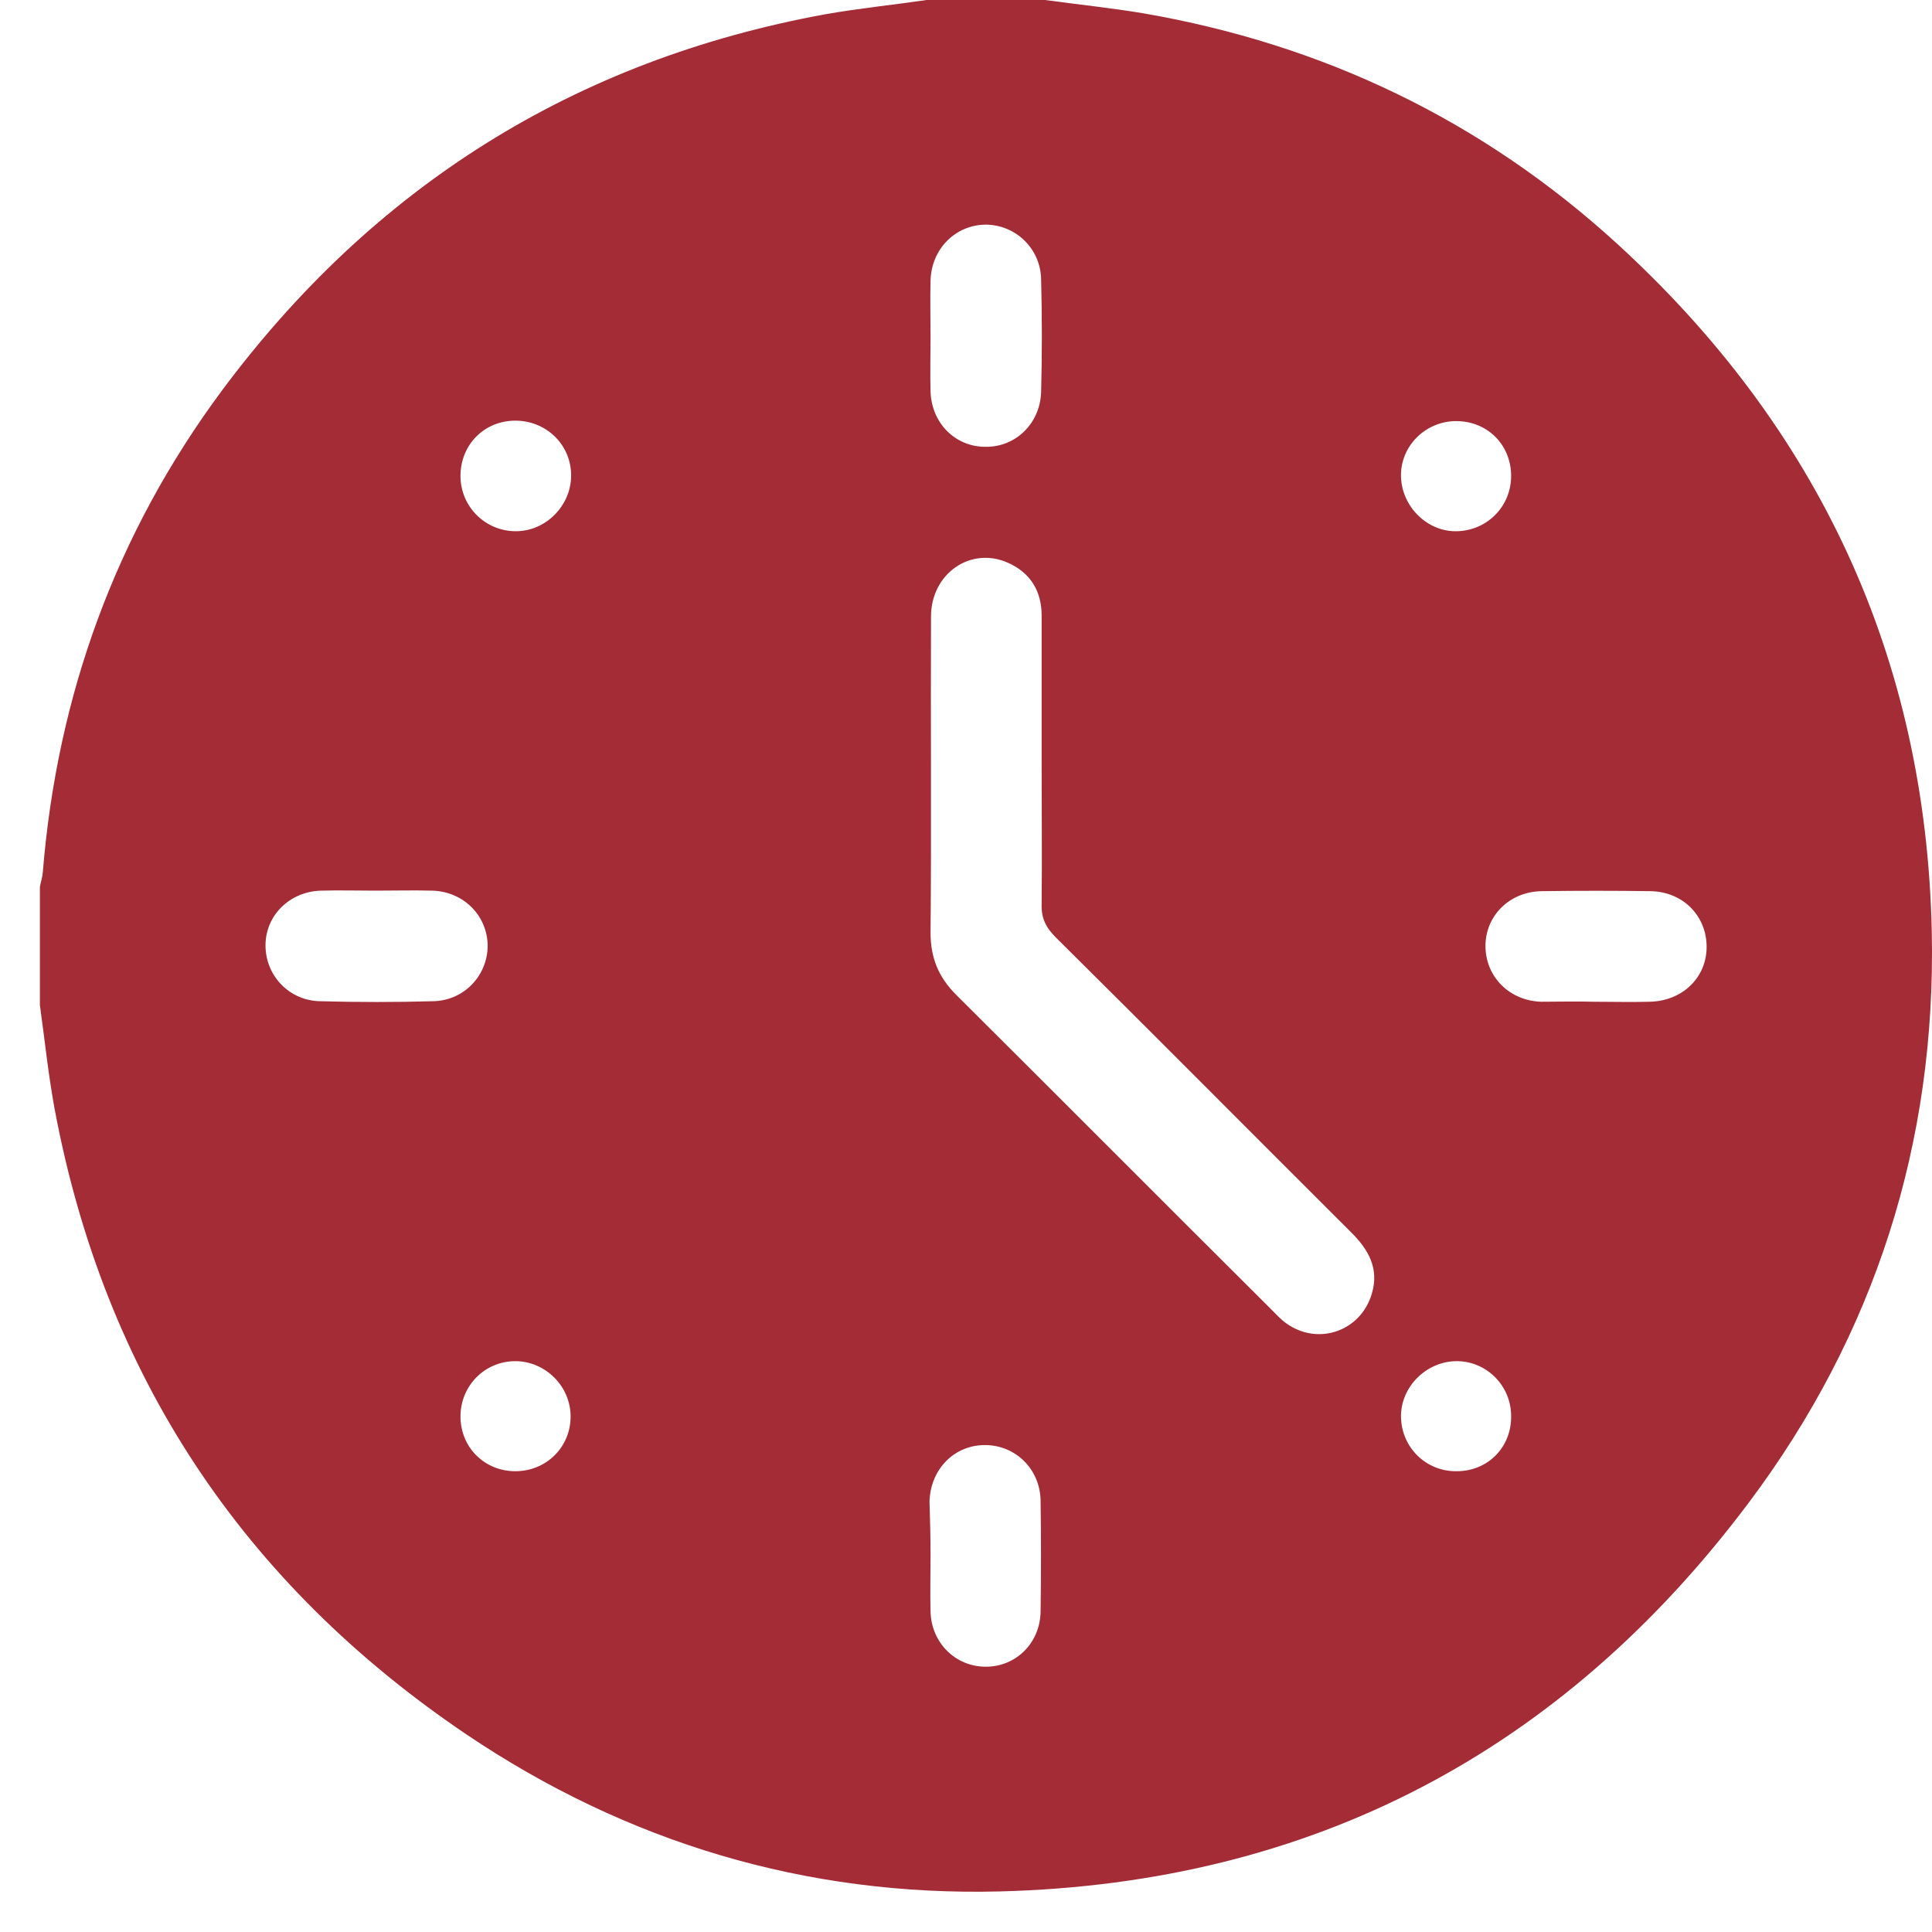 <?xml version="1.0" encoding="UTF-8"?> <svg xmlns="http://www.w3.org/2000/svg" width="26" height="26" viewBox="0 0 26 26" fill="none"><path d="M12.469 -7.62939e-06C13.001 -7.62939e-06 13.533 -7.62939e-06 14.064 -7.62939e-06C14.502 0.06 14.948 0.106 15.386 0.179C17.811 0.598 19.944 1.621 21.758 3.276C24.475 5.76 25.917 8.85 25.997 12.537C26.057 15.374 25.233 17.959 23.532 20.225C21.02 23.573 17.652 25.347 13.453 25.454C10.848 25.52 8.436 24.796 6.277 23.341C3.267 21.308 1.407 18.504 0.736 14.929C0.65 14.464 0.603 13.999 0.537 13.527C0.537 12.996 0.537 12.464 0.537 11.933C0.55 11.866 0.57 11.807 0.576 11.74C0.769 9.355 1.56 7.182 2.982 5.262C5.021 2.518 7.726 0.811 11.101 0.193C11.553 0.113 12.018 0.066 12.469 -7.62939e-06ZM14.018 10.272C14.018 9.607 14.018 8.943 14.018 8.285C14.018 7.953 13.865 7.707 13.566 7.574C13.061 7.348 12.529 7.72 12.529 8.298C12.523 9.714 12.536 11.136 12.523 12.551C12.523 12.89 12.629 13.149 12.868 13.388C14.283 14.796 15.692 16.212 17.107 17.62C17.174 17.687 17.233 17.753 17.306 17.806C17.738 18.119 18.316 17.913 18.462 17.408C18.562 17.069 18.416 16.816 18.183 16.584C16.855 15.261 15.539 13.933 14.21 12.617C14.077 12.484 14.011 12.358 14.018 12.165C14.024 11.534 14.018 10.903 14.018 10.272ZM12.523 4.525C12.523 4.77 12.516 5.023 12.523 5.269C12.536 5.694 12.855 6.013 13.26 6.013C13.665 6.02 13.998 5.701 14.011 5.275C14.024 4.77 14.024 4.266 14.011 3.761C14.004 3.342 13.665 3.023 13.26 3.023C12.855 3.03 12.536 3.349 12.523 3.774C12.516 4.033 12.523 4.279 12.523 4.525ZM12.523 20.922C12.523 21.181 12.516 21.434 12.523 21.693C12.536 22.112 12.861 22.43 13.267 22.43C13.672 22.43 13.998 22.112 14.004 21.686C14.011 21.188 14.011 20.696 14.004 20.198C13.998 19.773 13.672 19.454 13.267 19.447C12.848 19.441 12.523 19.766 12.509 20.205C12.516 20.444 12.523 20.683 12.523 20.922ZM5.061 11.986C4.815 11.986 4.563 11.979 4.317 11.986C3.899 11.999 3.573 12.318 3.573 12.723C3.573 13.129 3.892 13.468 4.31 13.474C4.815 13.488 5.32 13.488 5.825 13.474C6.244 13.468 6.563 13.129 6.563 12.723C6.556 12.318 6.237 11.999 5.819 11.986C5.56 11.979 5.307 11.986 5.061 11.986ZM21.452 13.481C21.698 13.481 21.951 13.488 22.196 13.481C22.642 13.474 22.967 13.155 22.967 12.743C22.967 12.325 22.648 11.999 22.21 11.993C21.725 11.986 21.233 11.986 20.748 11.993C20.309 11.999 19.984 12.332 19.991 12.743C19.997 13.149 20.316 13.468 20.741 13.481C20.974 13.481 21.213 13.474 21.452 13.481ZM20.336 19.055C20.336 18.643 19.997 18.311 19.592 18.318C19.187 18.325 18.848 18.67 18.854 19.069C18.861 19.48 19.193 19.806 19.605 19.799C20.024 19.799 20.343 19.474 20.336 19.055ZM20.336 6.392C20.329 5.973 20.004 5.661 19.585 5.667C19.173 5.674 18.841 6.013 18.854 6.418C18.868 6.824 19.213 7.162 19.612 7.149C20.024 7.136 20.343 6.804 20.336 6.392ZM6.935 19.799C7.353 19.799 7.679 19.474 7.679 19.062C7.679 18.657 7.34 18.318 6.935 18.318C6.523 18.318 6.197 18.65 6.197 19.062C6.197 19.48 6.523 19.799 6.935 19.799ZM6.935 5.661C6.516 5.661 6.197 5.986 6.197 6.405C6.197 6.817 6.53 7.149 6.942 7.149C7.347 7.149 7.686 6.804 7.686 6.398C7.686 5.986 7.353 5.661 6.935 5.661Z" fill="#A32C37"></path></svg> 